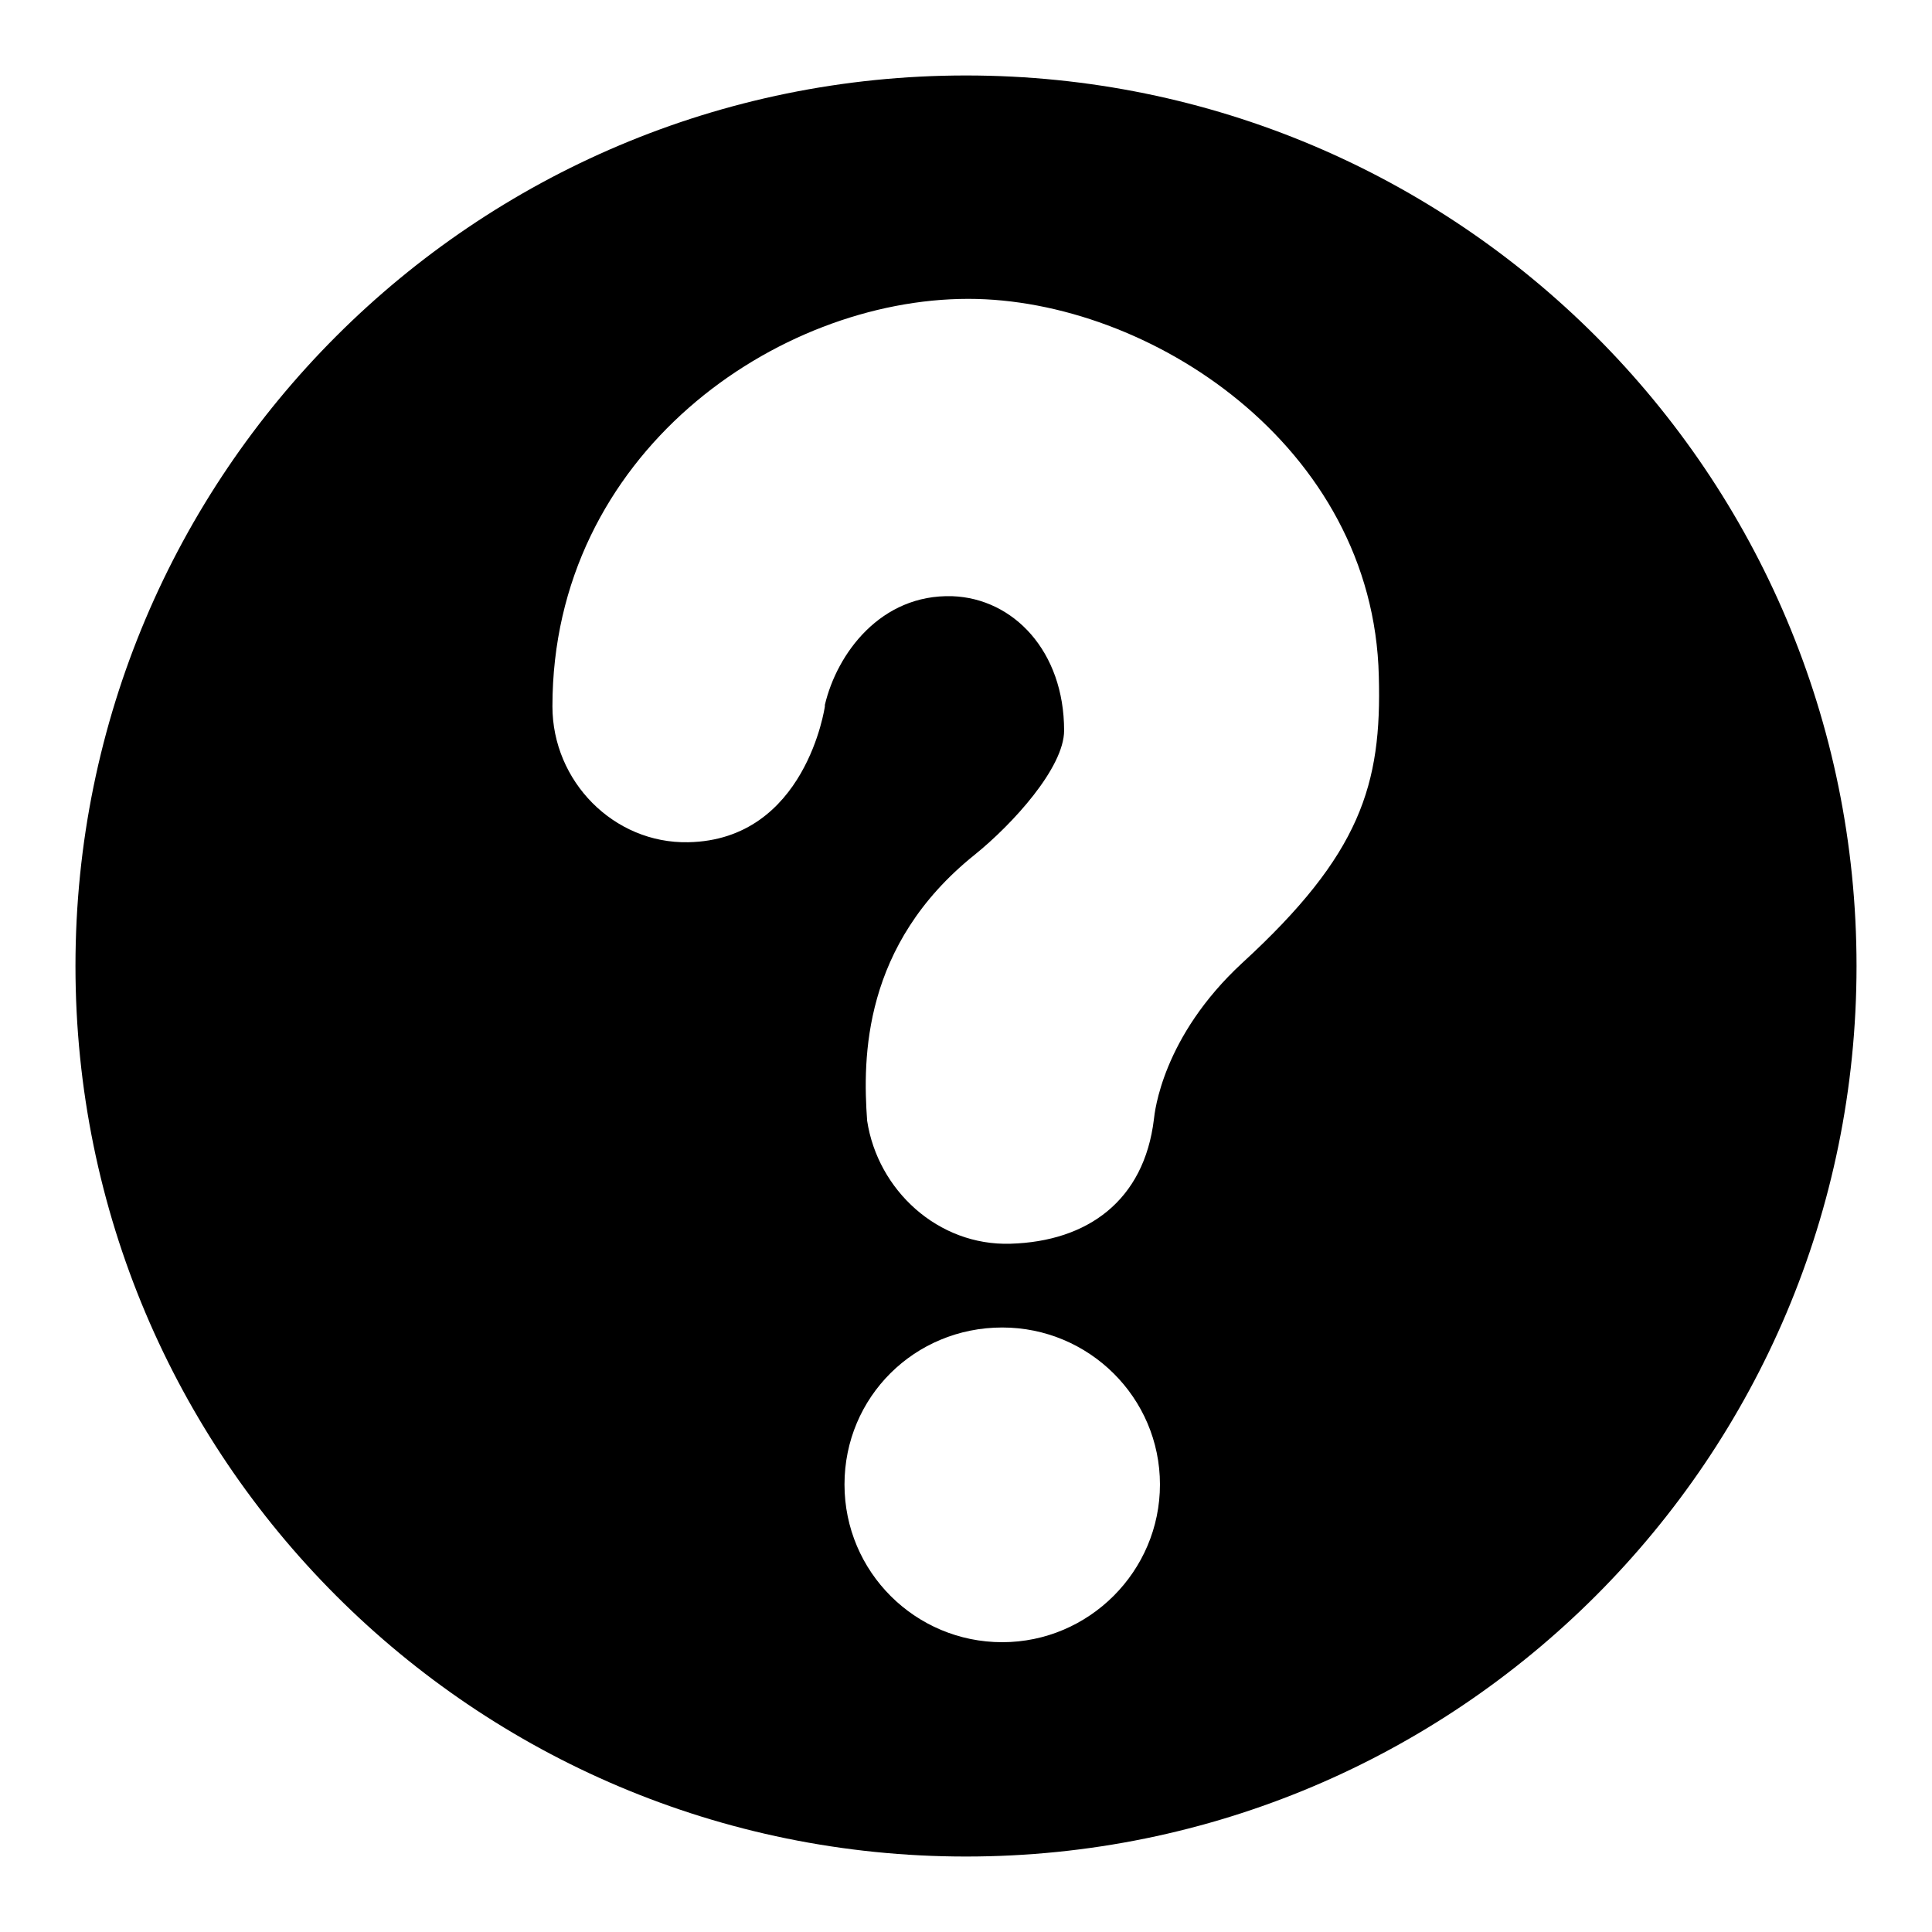 <?xml version="1.0" encoding="utf-8"?>
<!-- Svg Vector Icons : http://www.onlinewebfonts.com/icon -->
<!DOCTYPE svg PUBLIC "-//W3C//DTD SVG 1.1//EN" "http://www.w3.org/Graphics/SVG/1.1/DTD/svg11.dtd">
<svg version="1.1" xmlns="http://www.w3.org/2000/svg" xmlns:xlink="http://www.w3.org/1999/xlink" x="0px" y="0px" viewBox="0 0 256 256" enable-background="new 0 0 256 256" xml:space="preserve">
<g><g><path fill="#000000" d="M128,10C62.8,10,10,62.8,10,128c0,65.2,52.8,118,118,118c65.2,0,118-52.8,118-118C246,62.8,193.2,10,128,10L128,10z M132.8,217.6c-11.5,0-20.9-9.3-20.9-20.9s9.3-20.8,20.9-20.8c11.5,0,20.9,9.3,20.9,20.8S144.3,217.6,132.8,217.6L132.8,217.6z M164.6,127.6c-10.6,9.8-11.6,19.8-11.7,20.7c-1.3,10.8-8.8,16.2-19,16.5c-9.6,0.3-17.6-7.1-19-16.3c-0.6-8.3-0.6-23.3,14.2-35.2c5.1-4.1,11.9-11.6,11.9-16.5c0-10.5-6.7-17.5-14.8-17.8c-9.5-0.3-15.3,7.6-16.9,14.4v0.2c0,0-2.5,17.7-18.1,18c-9.9,0.2-18-8.1-18-18l0,0c0-33.5,29.8-54,55.1-54c23.9,0,53.7,19.4,54.4,50C183.1,104,180.3,113.2,164.6,127.6L164.6,127.6z"/></g></g>
</svg>